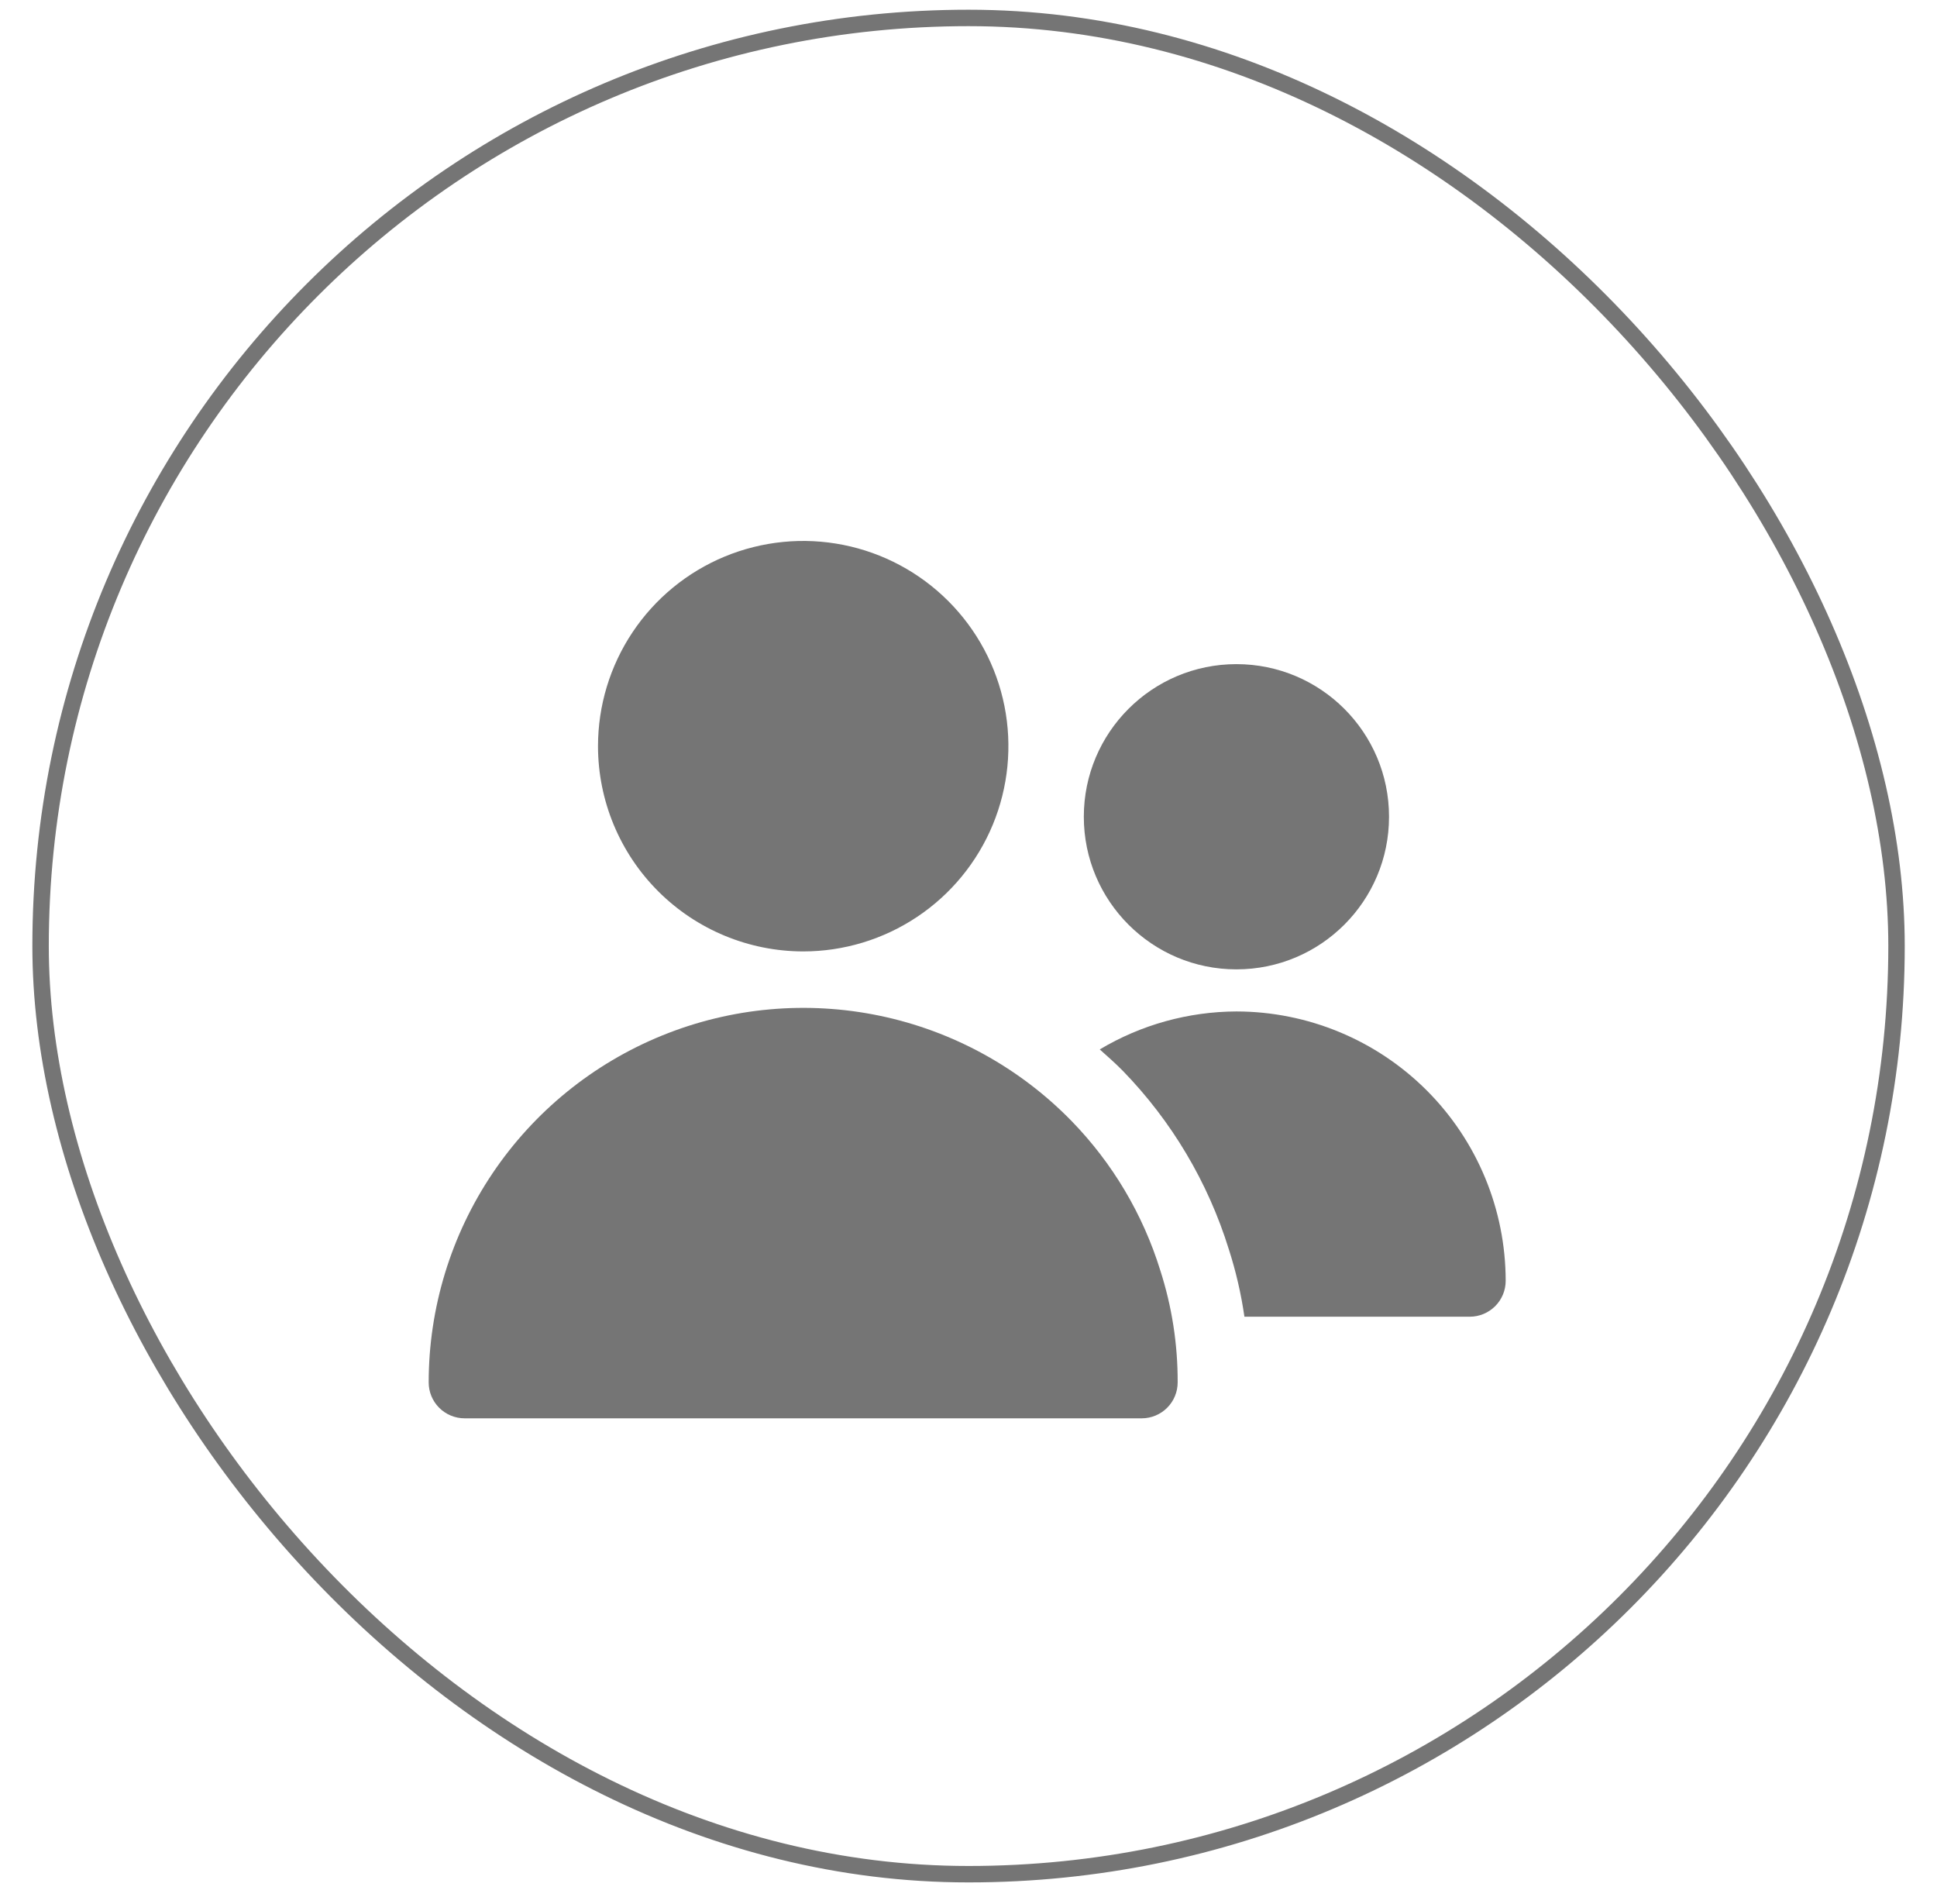 <svg width="58" height="57" viewBox="0 0 58 57" fill="none" xmlns="http://www.w3.org/2000/svg">
<rect x="1.215" y="0.537" width="55.573" height="55.573" rx="27.787" stroke="#757575" stroke-width="0.492"/>
<path d="M24.05 28.484C25.266 28.484 26.454 28.123 27.464 27.448C28.475 26.773 29.262 25.813 29.727 24.691C30.192 23.568 30.314 22.332 30.077 21.14C29.84 19.949 29.254 18.854 28.395 17.995C27.535 17.135 26.441 16.55 25.249 16.313C24.057 16.076 22.821 16.198 21.698 16.663C20.576 17.128 19.616 17.916 18.941 18.927C18.266 19.937 17.906 21.125 17.906 22.341C17.908 23.97 18.556 25.531 19.708 26.683C20.86 27.835 22.422 28.482 24.05 28.484Z" fill="#757575"/>
<path d="M32.086 33.561C30.529 31.964 28.531 30.867 26.348 30.411C24.165 29.955 21.895 30.16 19.829 31C17.763 31.84 15.994 33.276 14.748 35.127C13.503 36.977 12.837 39.156 12.836 41.386C12.836 41.672 12.949 41.945 13.151 42.147C13.352 42.348 13.626 42.462 13.911 42.462H34.188C34.473 42.462 34.746 42.348 34.948 42.147C35.15 41.945 35.263 41.672 35.263 41.386C35.267 40.246 35.091 39.113 34.741 38.028C34.221 36.35 33.311 34.82 32.086 33.561Z" fill="#757575"/>
<path d="M37.022 29.021C39.546 29.021 41.592 26.976 41.592 24.452C41.592 21.928 39.546 19.883 37.022 19.883C34.499 19.883 32.453 21.928 32.453 24.452C32.453 26.976 34.499 29.021 37.022 29.021Z" fill="#757575"/>
<path d="M37.022 30.281C35.58 30.287 34.167 30.679 32.93 31.418C33.163 31.626 33.398 31.832 33.619 32.057C35.083 33.562 36.17 35.391 36.793 37.396C37.006 38.056 37.163 38.733 37.262 39.42H44.01C44.295 39.42 44.568 39.306 44.77 39.105C44.972 38.903 45.085 38.63 45.085 38.345C45.083 36.207 44.232 34.157 42.721 32.645C41.209 31.134 39.159 30.284 37.022 30.281Z" fill="#757575"/>
</svg>
